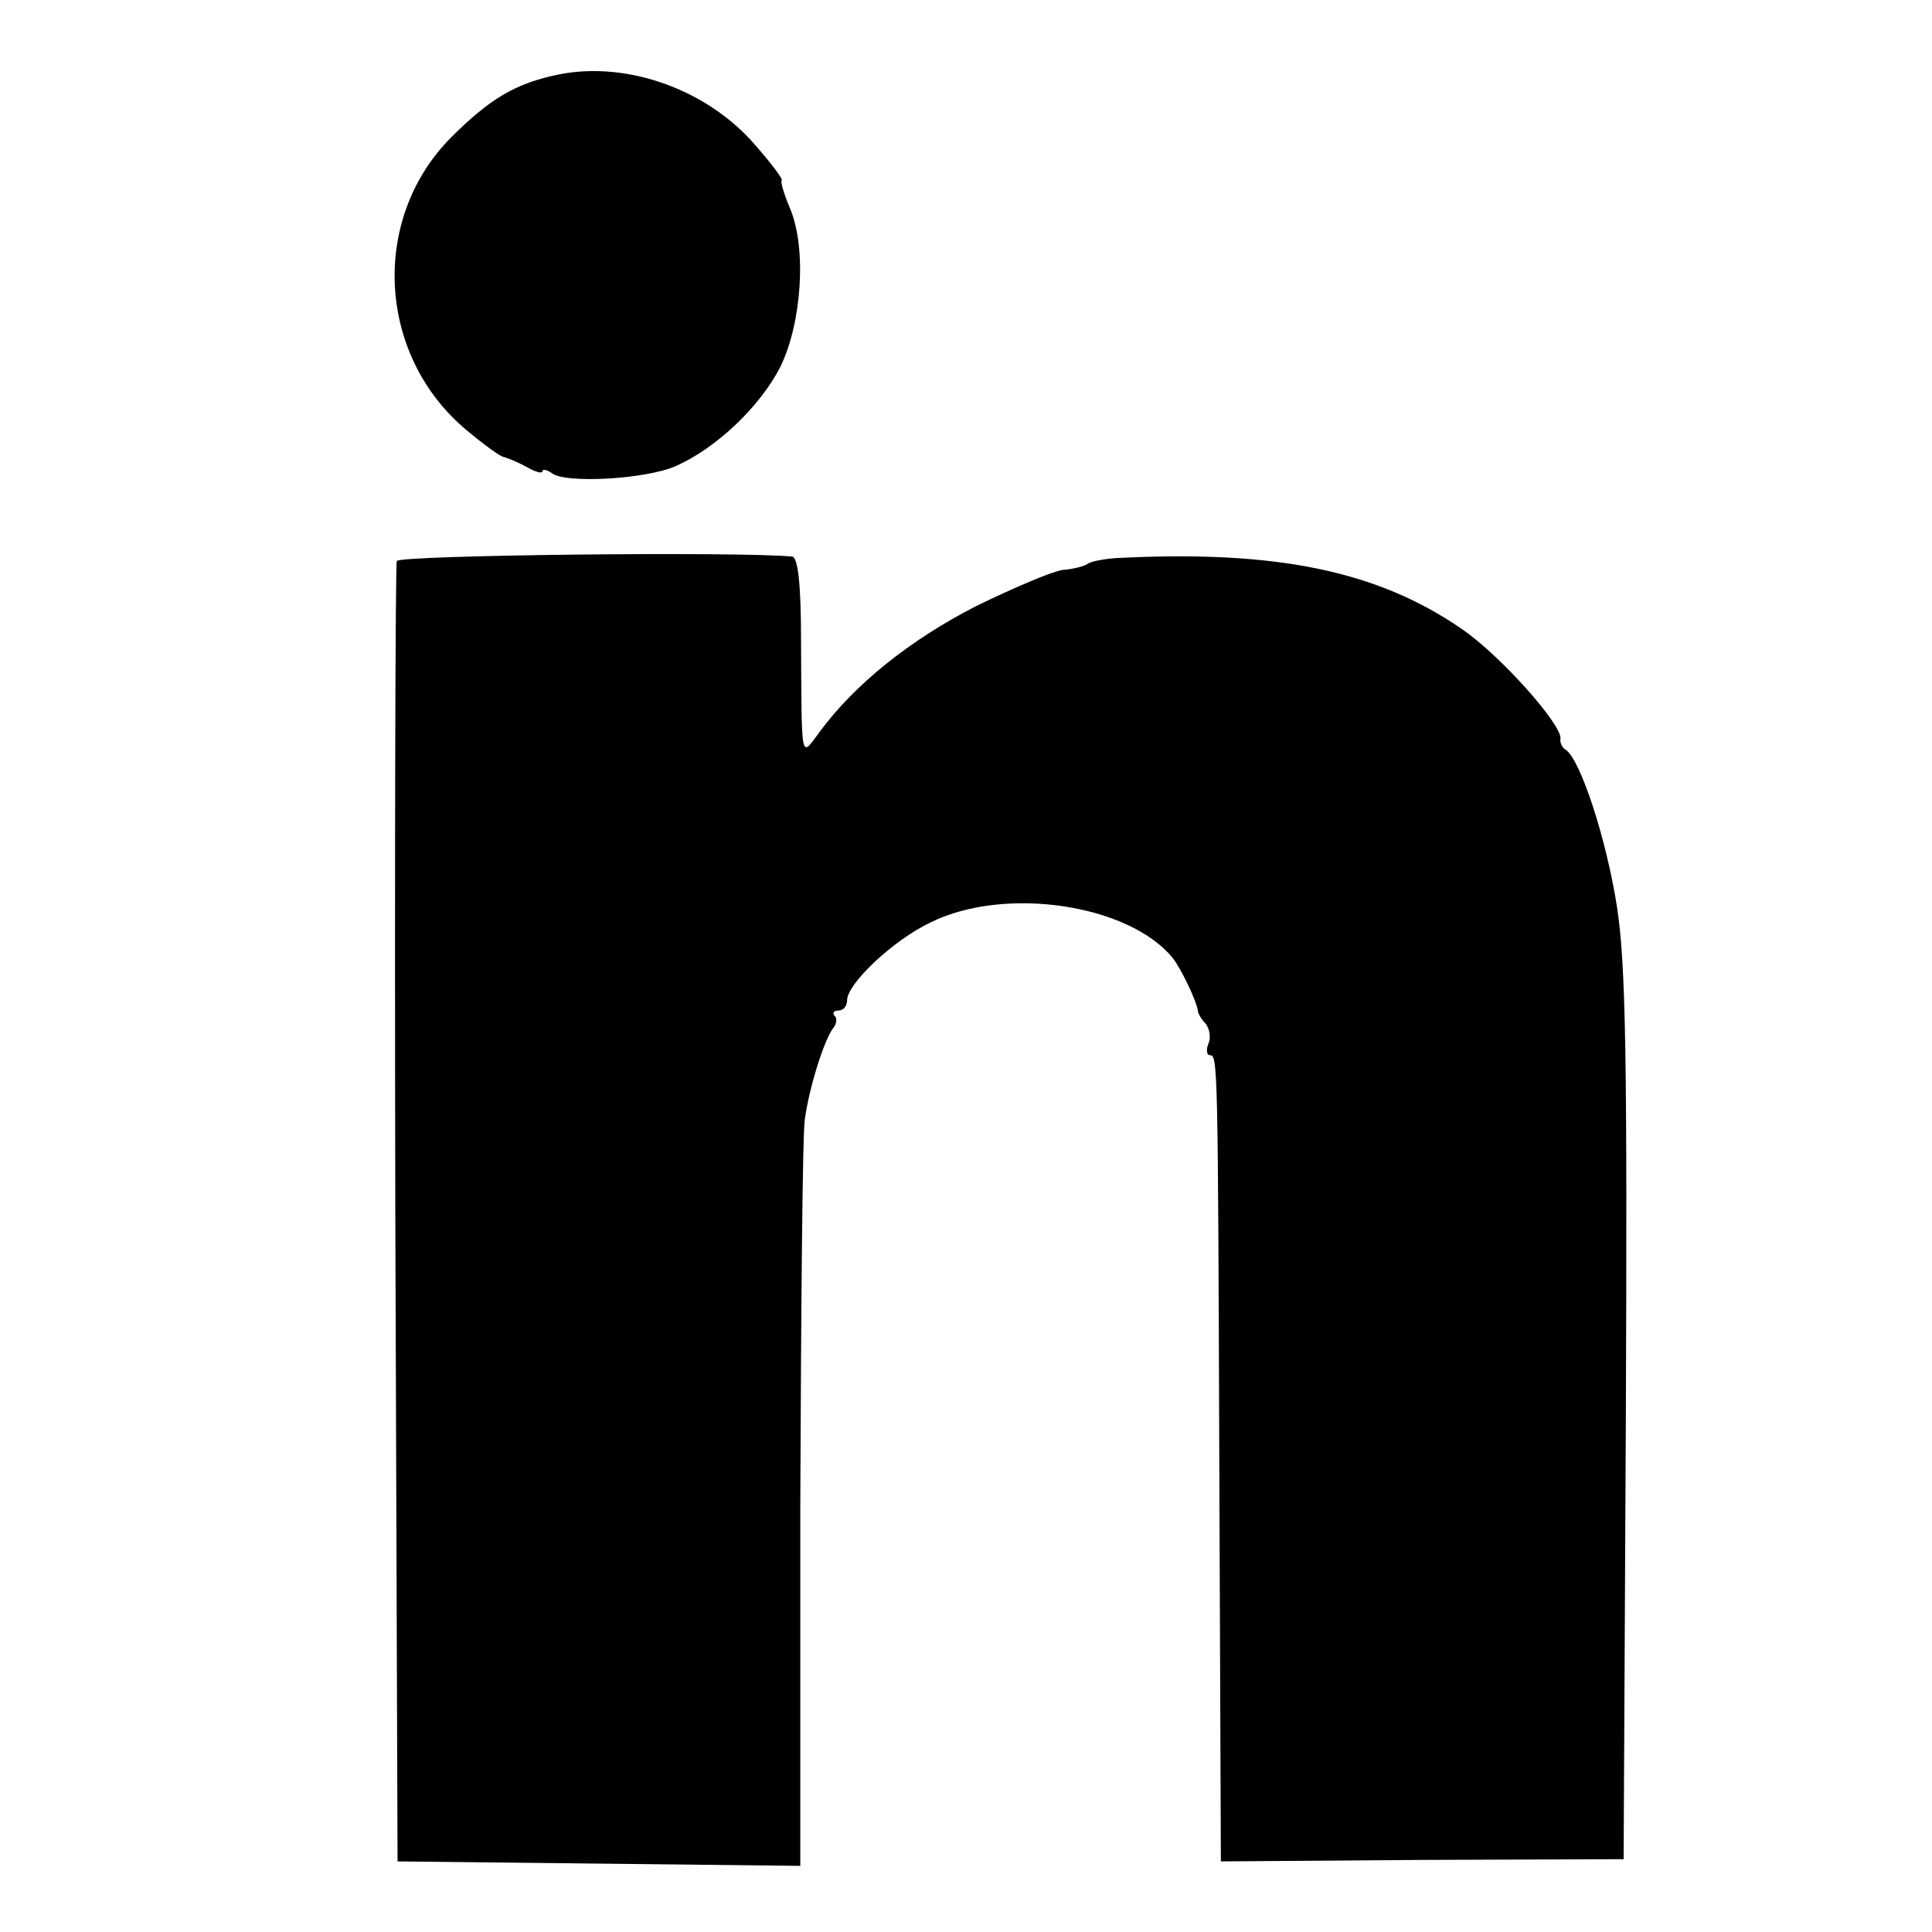 <?xml version="1.0" standalone="no"?>
<!DOCTYPE svg PUBLIC "-//W3C//DTD SVG 20010904//EN"
 "http://www.w3.org/TR/2001/REC-SVG-20010904/DTD/svg10.dtd">
<svg version="1.0" xmlns="http://www.w3.org/2000/svg"
 width="260pt" height="260pt" viewBox="0 0 260 260"
 preserveAspectRatio="xMidYMid meet">
<g transform="translate(0,260) scale(0.1,-0.1)"
fill="#000000" stroke="none">
<path d="M753 2500 c-59 -12 -93 -32 -147 -86 -108 -110 -98 -293 22 -393 24
-20 46 -36 50 -36 4 -1 17 -6 30 -13 12 -7 22 -10 22 -6 0 3 6 2 13 -3 18 -14
127 -8 167 10 54 24 113 80 140 133 29 59 36 160 13 214 -8 19 -13 36 -11 37
2 2 -14 23 -35 47 -64 75 -172 114 -264 96z"/>
<path d="M534 1845 c-2 -5 -3 -401 -2 -880 l3 -870 271 -3 271 -3 0 483 c1
266 3 500 6 521 6 44 26 107 38 123 5 6 6 14 2 17 -3 4 -1 7 5 7 7 0 12 6 12
14 0 22 62 81 113 105 100 49 266 24 325 -48 12 -15 33 -60 34 -71 0 -3 4 -11
10 -17 6 -7 8 -20 4 -28 -3 -8 -2 -15 2 -15 11 0 11 -7 13 -580 l2 -505 271 2
271 1 3 594 c2 485 0 610 -12 688 -14 90 -49 198 -69 211 -5 3 -8 10 -7 15 2
19 -81 112 -132 147 -114 79 -251 107 -465 96 -16 -1 -32 -4 -38 -7 -5 -4 -21
-8 -35 -9 -14 -2 -66 -24 -117 -49 -88 -45 -163 -105 -210 -169 -26 -35 -24
-43 -25 123 0 75 -4 112 -12 113 -72 7 -529 2 -532 -6z"/>
</g>
</svg>
